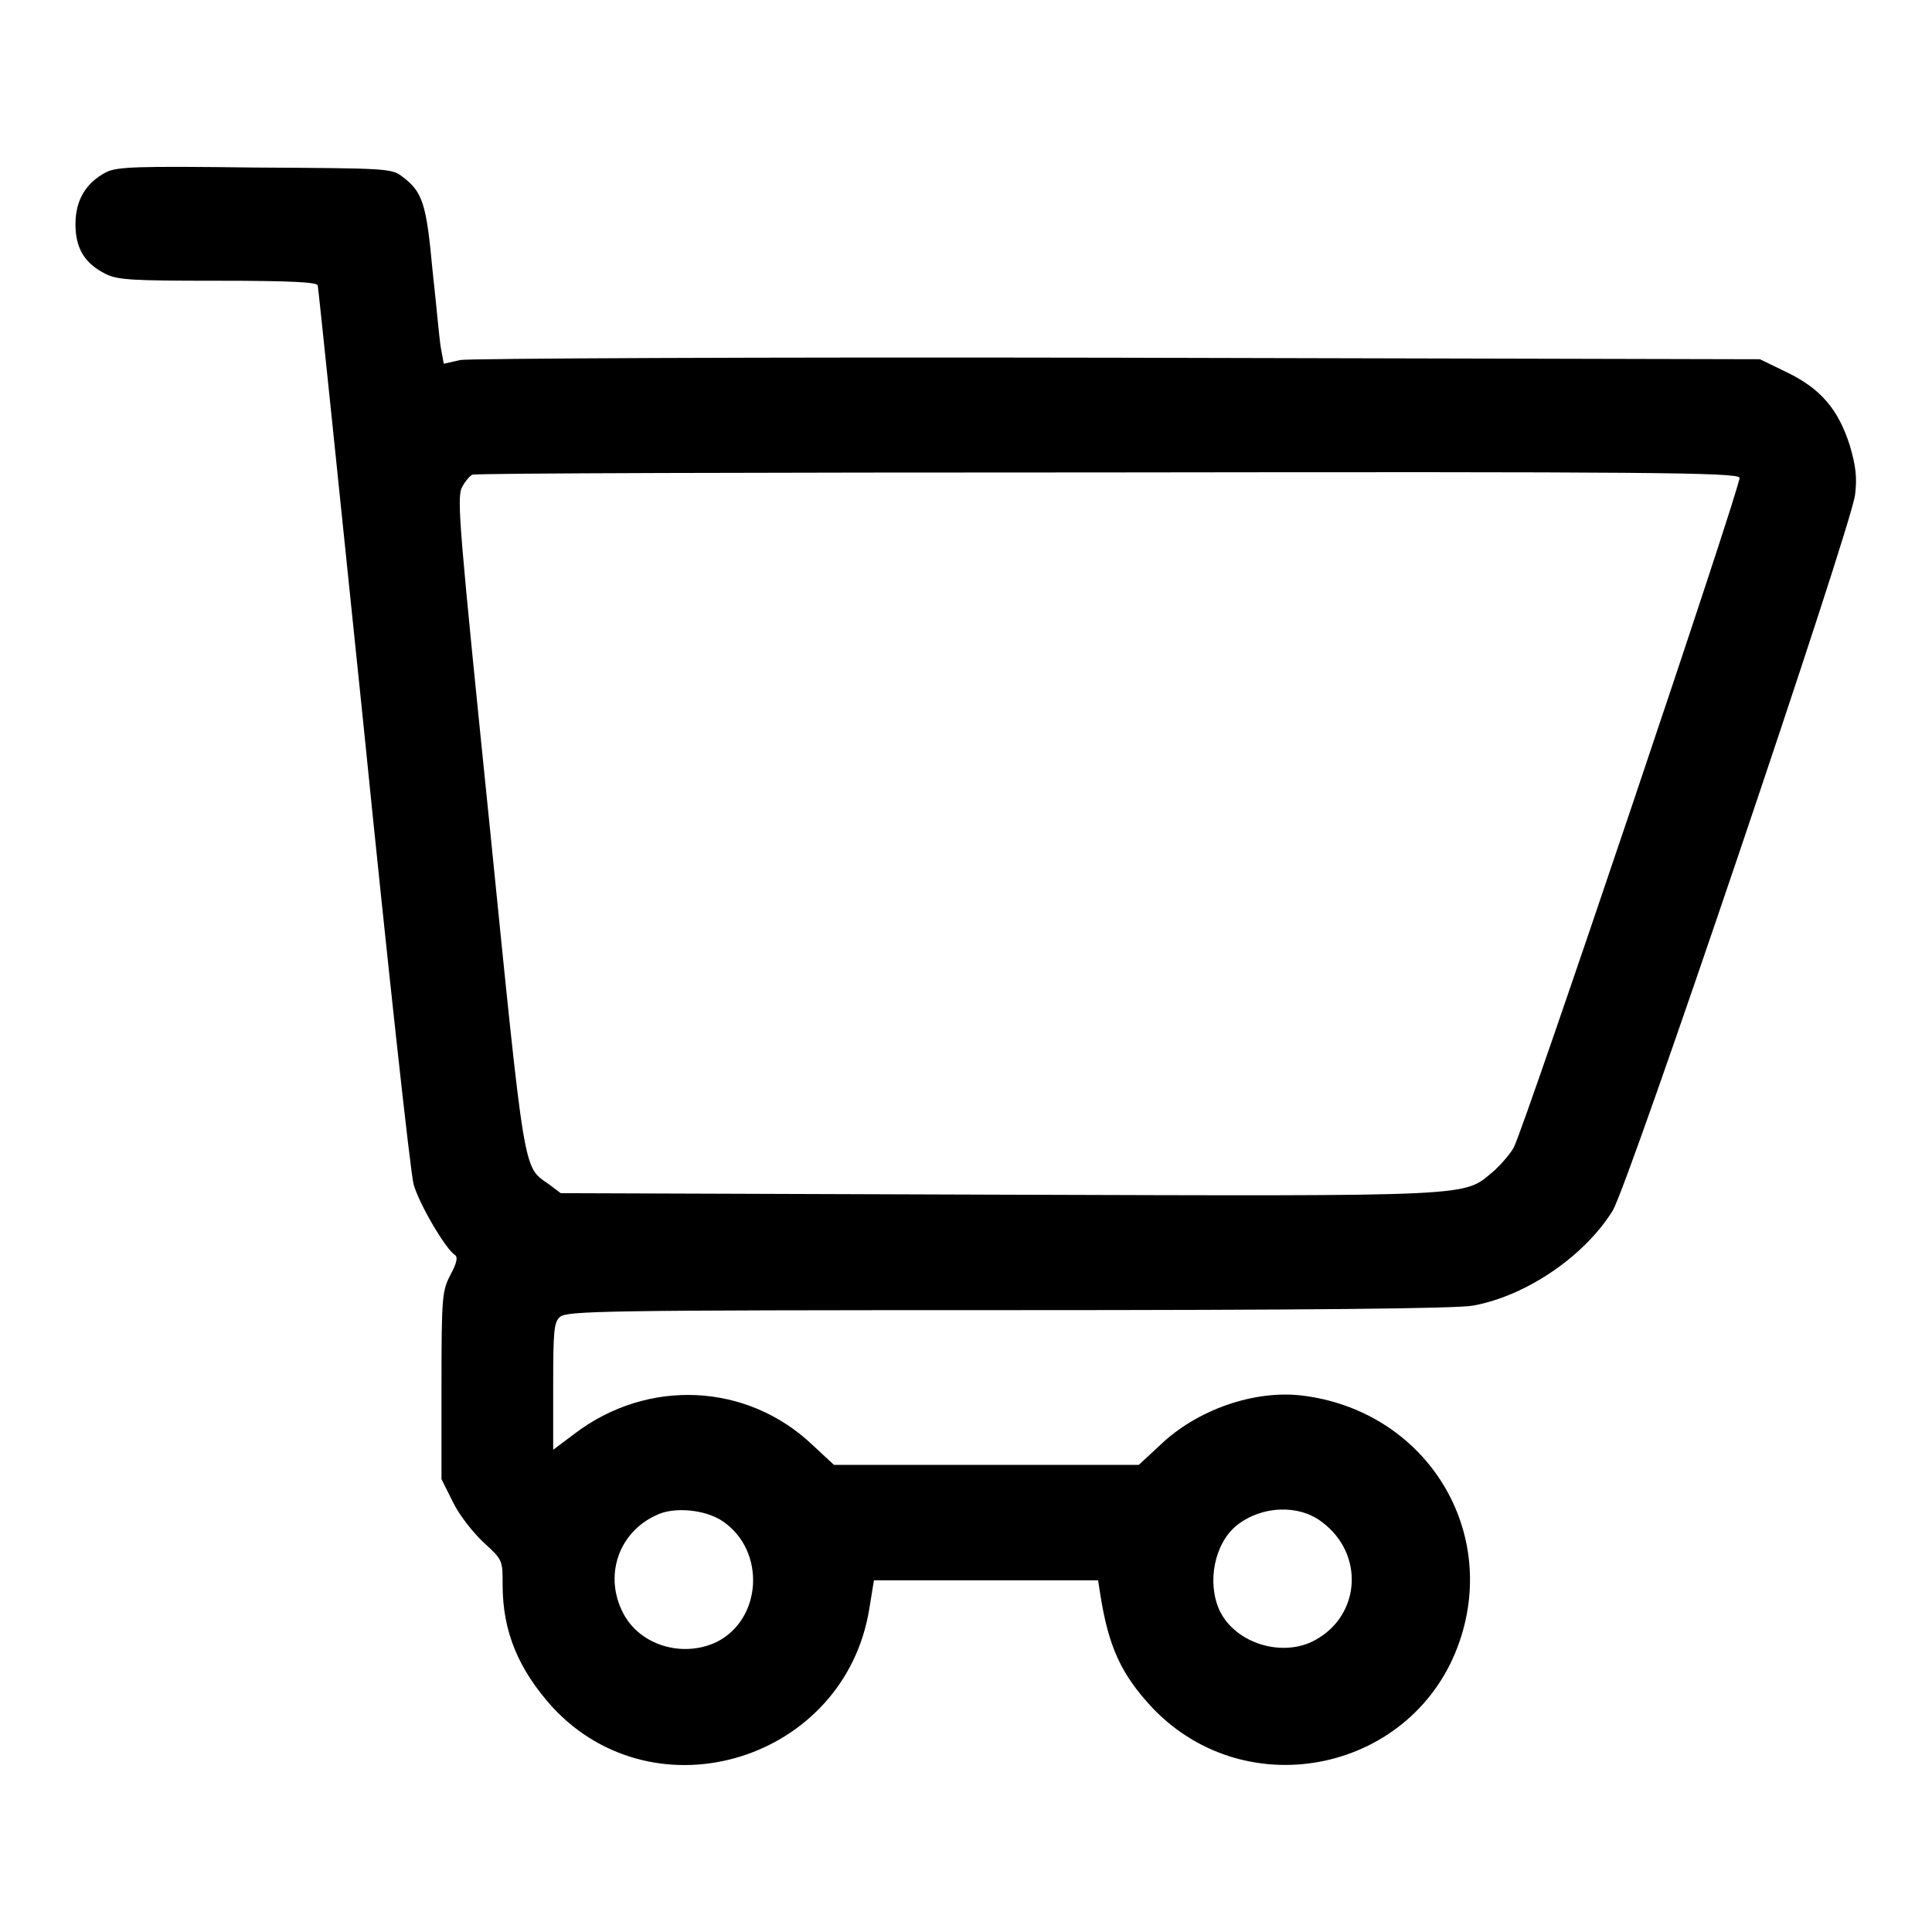 <?xml version="1.0" encoding="utf-8"?>
<!-- Svg Vector Icons : http://www.onlinewebfonts.com/icon -->
<!DOCTYPE svg PUBLIC "-//W3C//DTD SVG 1.1//EN" "http://www.w3.org/Graphics/SVG/1.1/DTD/svg11.dtd">
<svg version="1.1" xmlns="http://www.w3.org/2000/svg" xmlns:xlink="http://www.w3.org/1999/xlink" x="0px" y="0px" viewBox="0 0 256 256" enable-background="new 0 0 256 256" xml:space="preserve">
<g><g><g><path fill="#000000" d="M14.1,22.8c-2.7,1.4-4.1,3.7-4.1,6.9c0,3.2,1.2,5.2,4,6.6c1.6,0.8,3.5,0.9,14.8,0.9c10,0,13.1,0.2,13.3,0.6c0.1,0.4,2.8,26.7,6.1,58.6c3.2,31.8,6.2,59.1,6.6,60.5c0.7,2.6,4.3,8.7,5.5,9.4c0.4,0.3,0.2,1.1-0.6,2.6c-1.1,2.1-1.2,2.8-1.2,14.6V196L60,199c0.8,1.7,2.7,4.1,4.1,5.4c2.5,2.3,2.5,2.3,2.5,5.6c0,6.2,2.1,11.2,6.6,16.2c13.7,14.8,38.8,7,42-13.1l0.6-3.7h14.9h14.8l0.3,1.9c1.1,7,2.8,10.6,6.9,15c12.6,13.2,34.8,8.4,40.7-8.8c5.2-15.2-4.8-30.7-21-32.6c-6.3-0.7-13.8,1.9-18.7,6.6l-2.8,2.6h-20.2h-20.2l-2.8-2.6c-8.7-8.3-21.9-8.9-31.6-1.5l-2.8,2.1v-8.4c0-7.4,0.1-8.5,0.9-9.2c0.9-0.8,5.8-0.9,59.4-0.9c39.4,0,59.5-0.2,61.6-0.6c7.1-1.3,14.8-6.6,18.5-12.6c2.2-3.7,31.6-90.6,32.1-94.8c0.3-2.3,0.1-3.9-0.7-6.6c-1.5-4.7-3.8-7.5-8.4-9.7l-3.5-1.7l-85-0.2c-48.4-0.1-86,0.1-87.2,0.3l-2.2,0.5L58.4,46c-0.2-1.2-0.6-5.8-1.1-10.3C56.5,27,56,25.4,53.3,23.4c-1.4-1.1-2.1-1.1-19.5-1.2C18,22,15.6,22.1,14.1,22.8z M230.5,63.3c0.3,0.7-28.4,85.8-29.9,88.7c-0.4,0.8-1.7,2.3-2.7,3.2c-4.1,3.4-1.5,3.3-65.5,3.1l-58.1-0.2l-1.6-1.2c-3.4-2.4-3.1-0.6-7.8-47.3c-4-39.3-4.4-43.6-3.7-45c0.4-0.8,1.1-1.6,1.4-1.7c0.4-0.2,38.3-0.3,84.2-0.3C218,62.5,230.3,62.6,230.5,63.3z M95.8,201.6c5.7,3.9,5.2,13-0.9,16c-4.5,2.1-10.1,0.4-12.3-3.8c-2.6-4.9-0.7-10.7,4.3-13C89.2,199.6,93.5,200,95.8,201.6z M175.2,201.7c5.6,4.2,5.1,12.3-0.9,15.6c-4.3,2.4-10.6,0.5-12.7-3.9c-1.7-3.7-0.7-8.9,2.3-11.3C167.2,199.5,172.1,199.3,175.2,201.7z"/></g></g></g>
</svg>